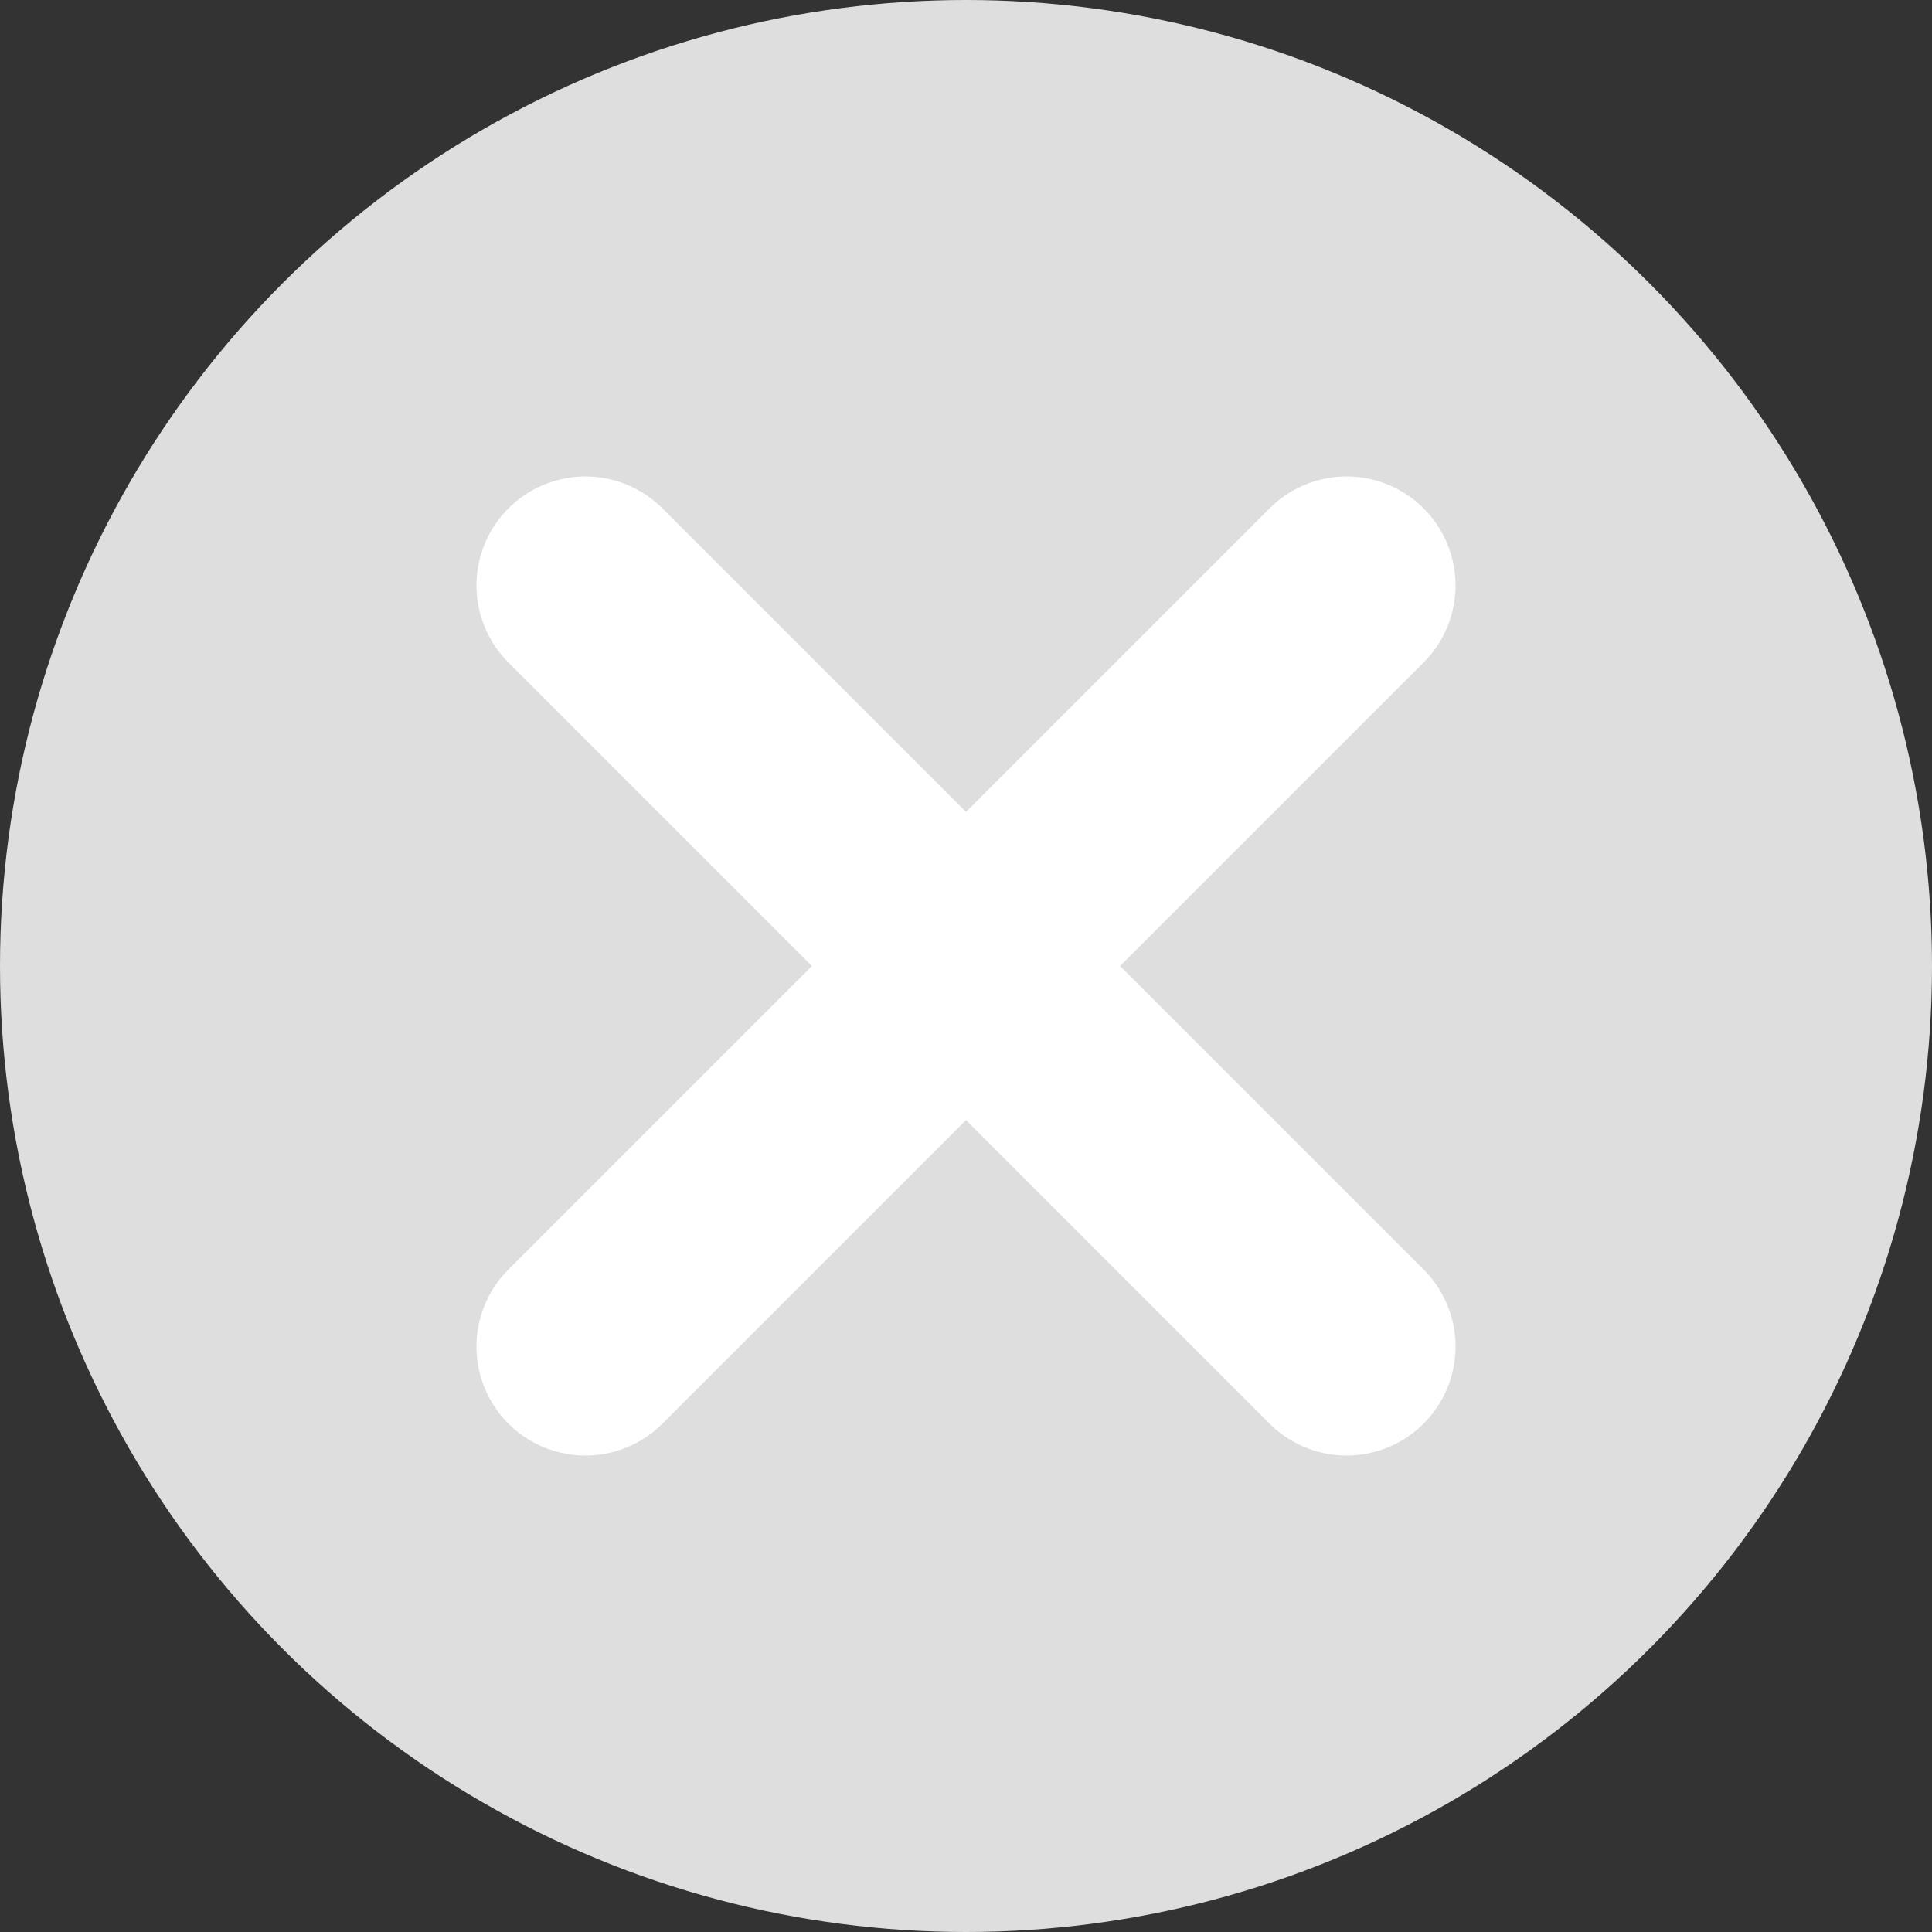 <?xml version="1.0" encoding="UTF-8"?>
<svg id="uuid-33843183-f124-45d2-86bf-b17780720da0" data-name="Ebene 1" xmlns="http://www.w3.org/2000/svg" viewBox="0 0 13.3 13.3">
  <rect x="0" y="0" width="13.3" height="13.3" fill="#333333" stroke="none"/>
  <defs>
    <style>
      .uuid-ae183525-5dab-4b92-b726-220c8c2de9d6 {
        fill: #dedede;
      }

      .uuid-75e8a5a4-6cb5-48fe-bd1b-6ecc7f73a16a {
        fill: none;
        stroke: #fff;
        stroke-linecap: round;
        stroke-linejoin: round;
        stroke-width: 1.5px;
      }
    </style>
  </defs>
  <circle class="uuid-ae183525-5dab-4b92-b726-220c8c2de9d6" cx="6.65" cy="6.65" r="6.65"/>
  <line class="uuid-75e8a5a4-6cb5-48fe-bd1b-6ecc7f73a16a" x1="4.03" y1="4.03" x2="9.27" y2="9.27"/>
  <line class="uuid-75e8a5a4-6cb5-48fe-bd1b-6ecc7f73a16a" x1="9.27" y1="4.03" x2="4.03" y2="9.27"/>
</svg>